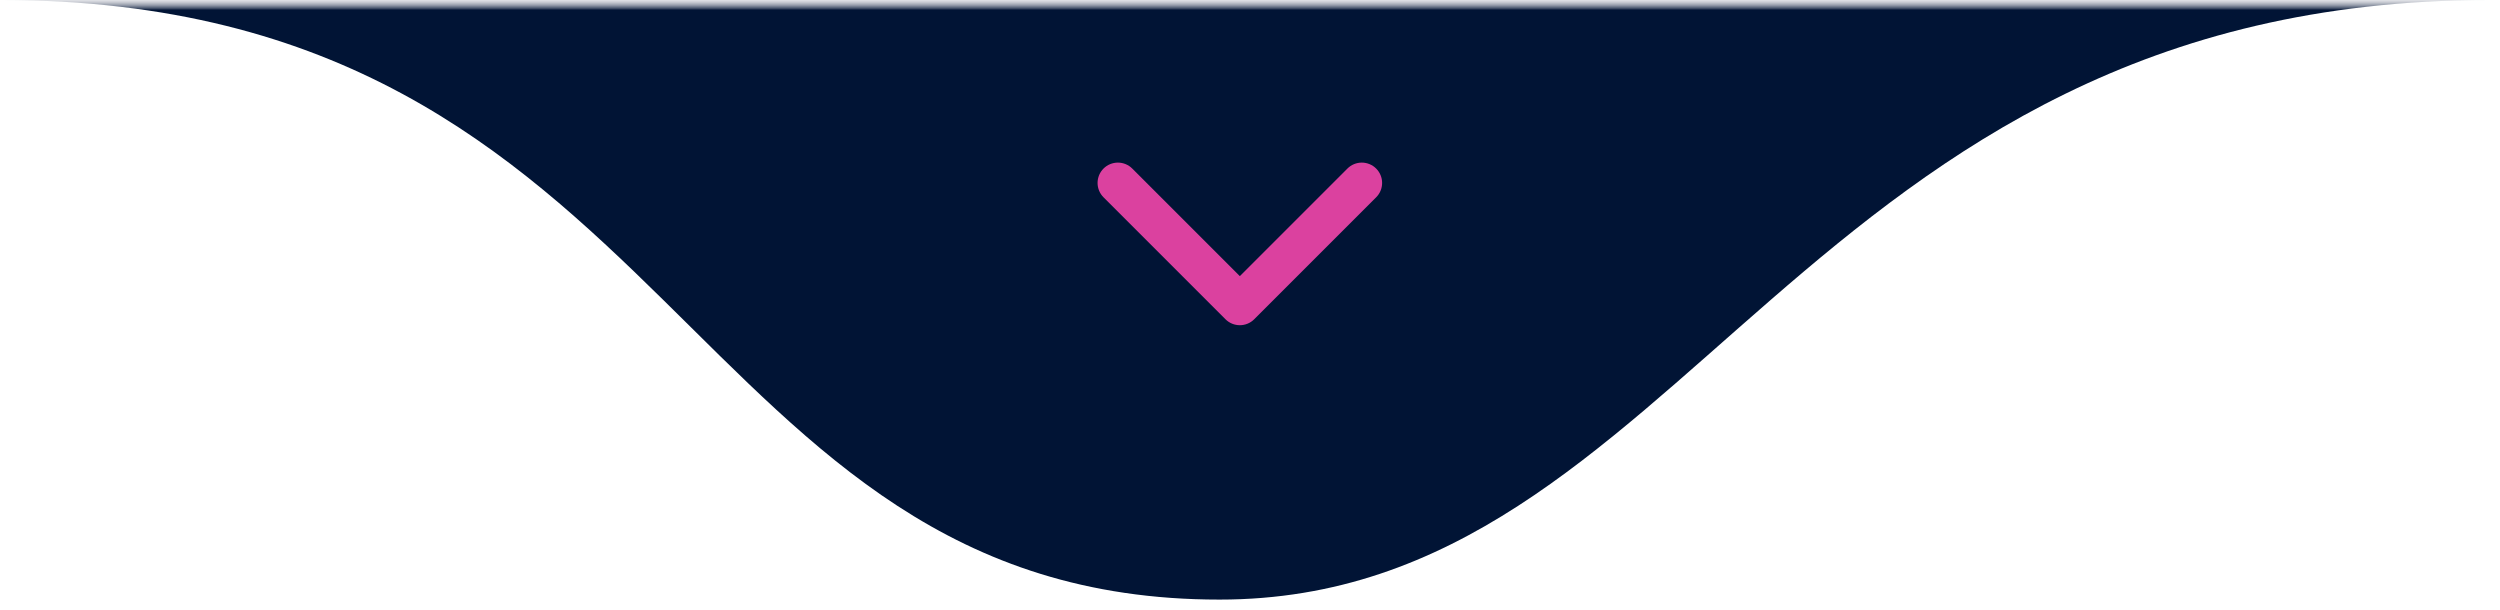 <svg xmlns="http://www.w3.org/2000/svg" width="123" height="30" viewBox="0 0 123 30" fill="none"><g clip-path="url(#clip0_13_8)"><mask id="mask0_13_8" style="mask-type:luminance" maskUnits="userSpaceOnUse" x="0" y="0" width="123" height="30"><path d="M123 0H0V30H123V0Z" fill="white"></path></mask><g mask="url(#mask0_13_8)"><mask id="mask1_13_8" style="mask-type:luminance" maskUnits="userSpaceOnUse" x="0" y="0" width="123" height="30"><path d="M0 30H123V0H0V30Z" fill="white"></path></mask><g mask="url(#mask1_13_8)"><mask id="mask2_13_8" style="mask-type:luminance" maskUnits="userSpaceOnUse" x="0" y="0" width="123" height="30"><path d="M123 0L0 1.0753e-05L2.62268e-06 30H123V0Z" fill="white"></path></mask><g mask="url(#mask2_13_8)"><path d="M60 29.5C33.5 29.5 33.5 7.78065e-06 0 1.07093e-05L122.5 0C88.5 2.97237e-06 83 29.5 60 29.5Z" fill="#011435"></path><path d="M55 9L61 15L67 9" stroke="#DB419F" stroke-width="2" stroke-linecap="round" stroke-linejoin="round"></path></g></g></g></g><defs><clipPath id="clip0_13_8"><rect width="123" height="30" fill="white"></rect></clipPath></defs></svg>